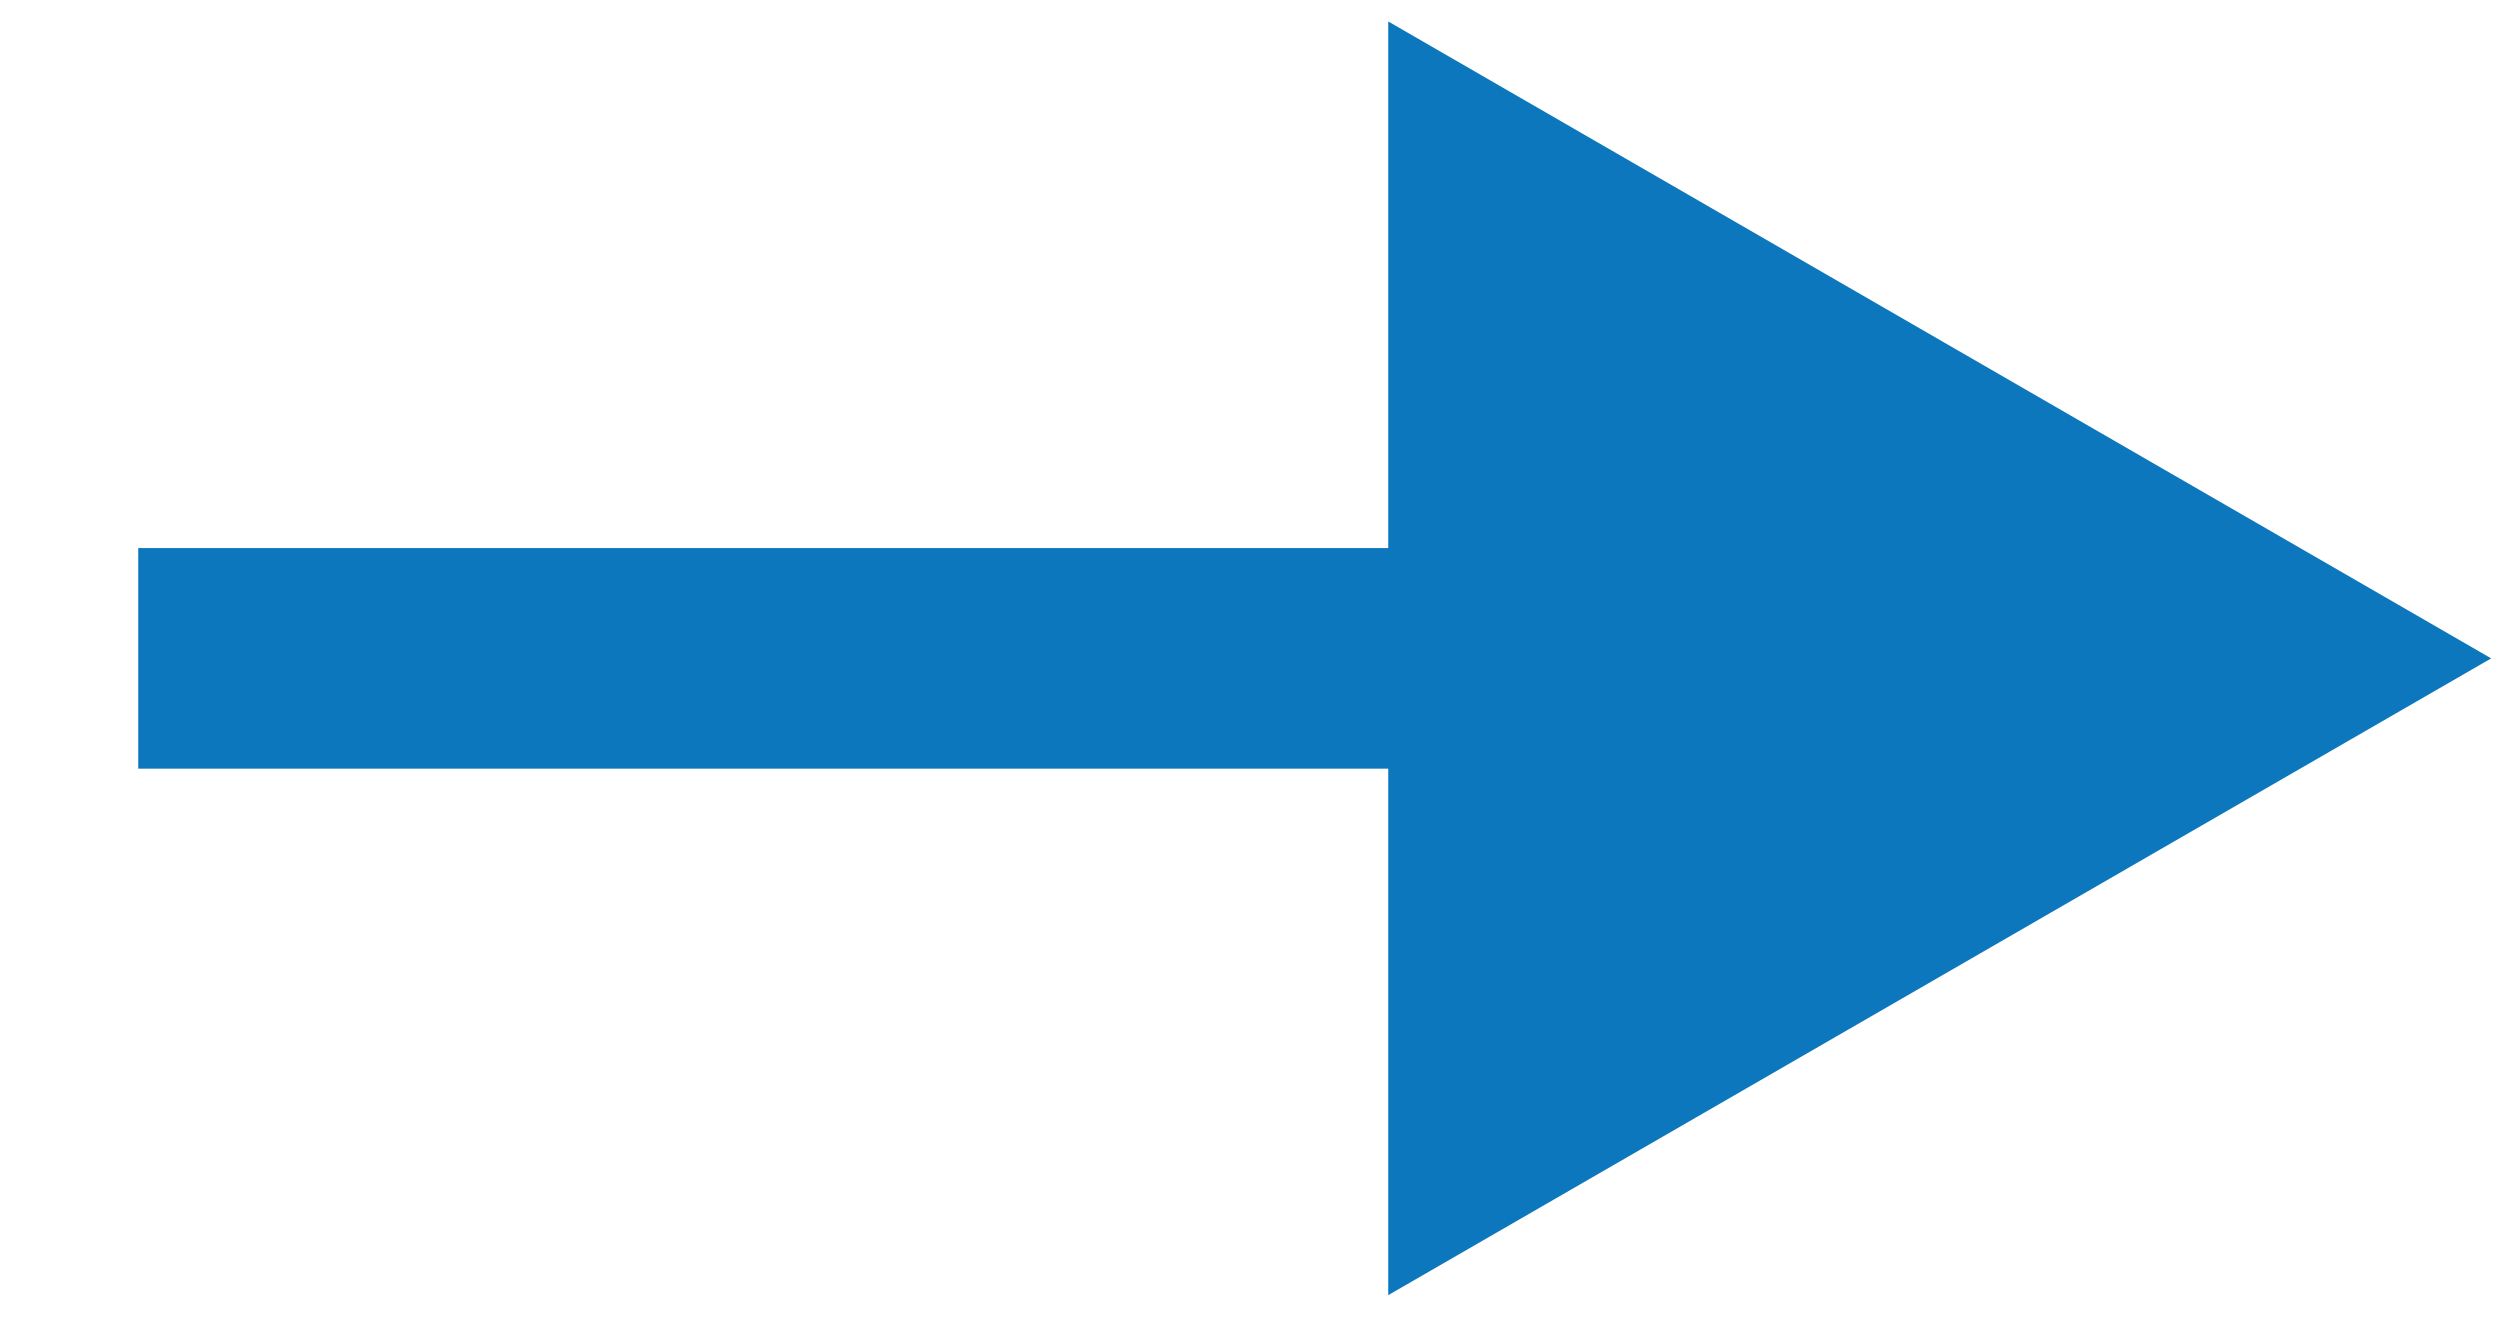 <svg width="17" height="9" viewBox="0 0 17 9" fill="none" xmlns="http://www.w3.org/2000/svg">
<path id="Arrow 8" d="M16.94 4.477L9.44 0.146V8.807L16.94 4.477ZM0.94 5.227H10.19V3.727H0.94V5.227Z" fill="#0C77BD"/>
</svg>
